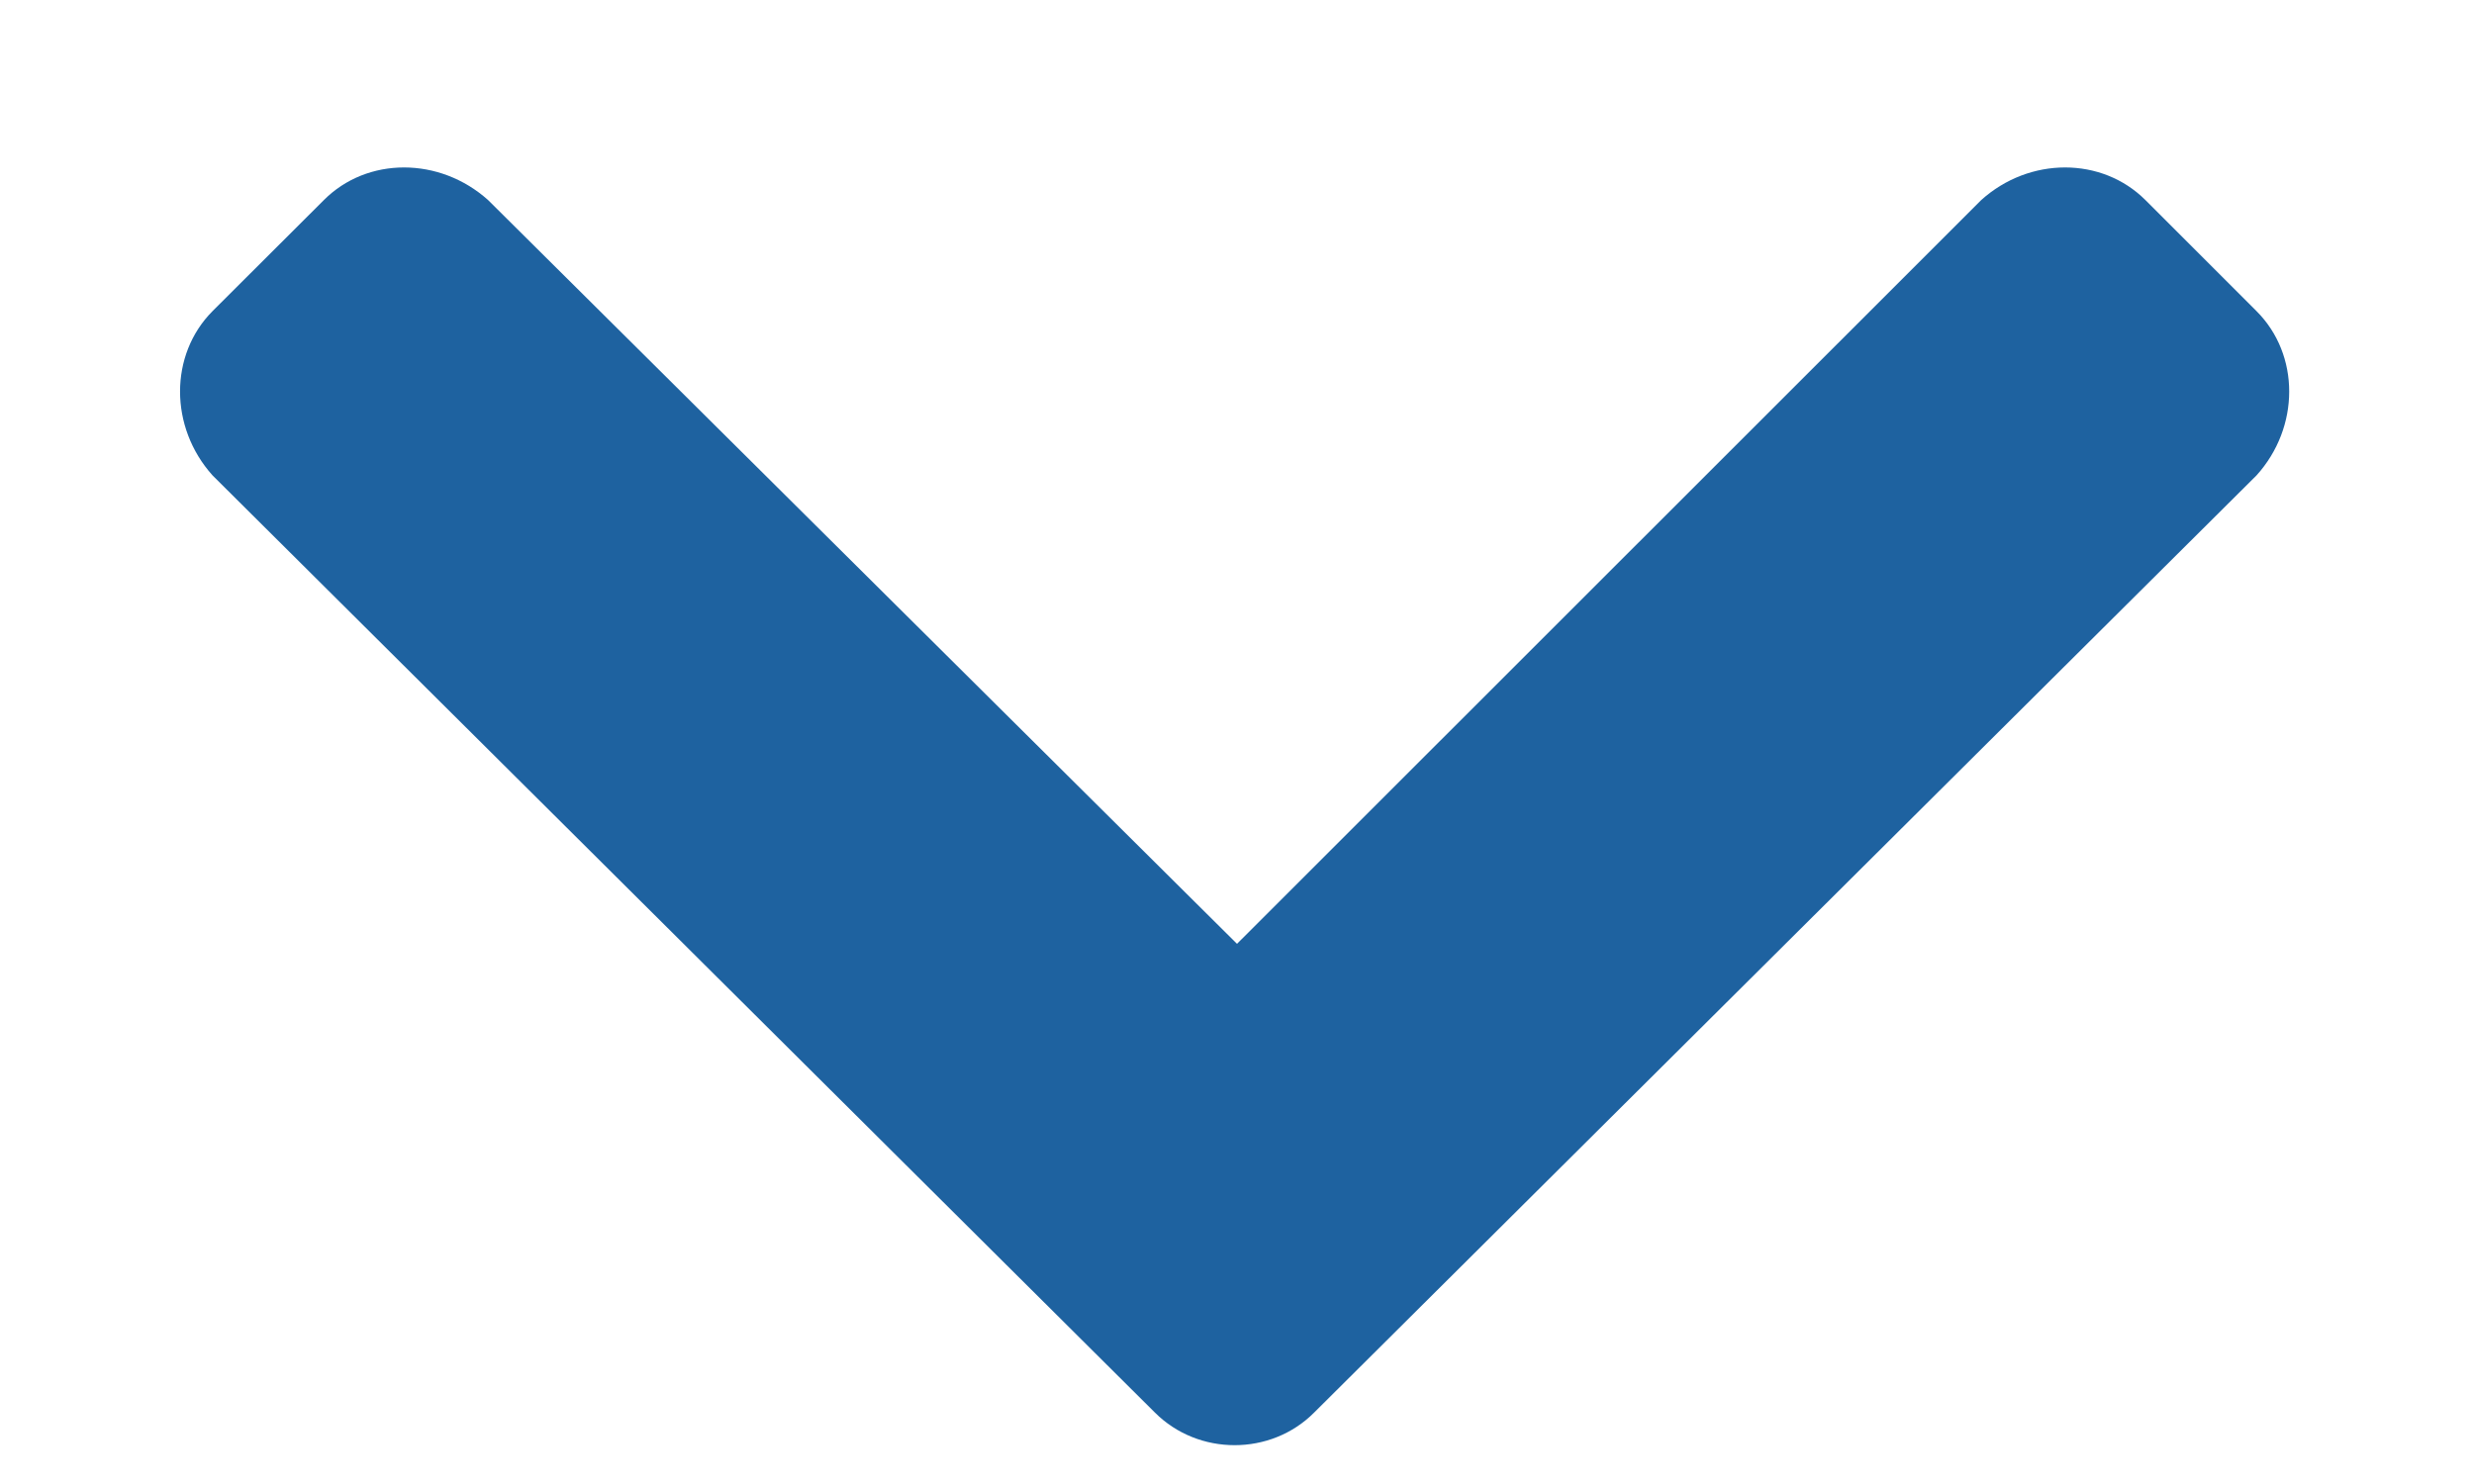 <svg width="10" height="6" viewBox="0 0 10 6" fill="none" xmlns="http://www.w3.org/2000/svg">
<path d="M4.668 5.711C4.844 5.887 5.137 5.887 5.312 5.711L9.121 1.922C9.297 1.727 9.297 1.434 9.121 1.258L8.672 0.809C8.496 0.633 8.203 0.633 8.008 0.809L5 3.816L1.973 0.809C1.777 0.633 1.484 0.633 1.309 0.809L0.859 1.258C0.684 1.434 0.684 1.727 0.859 1.922L4.668 5.711Z" fill="#1E62A0"/>
</svg>

